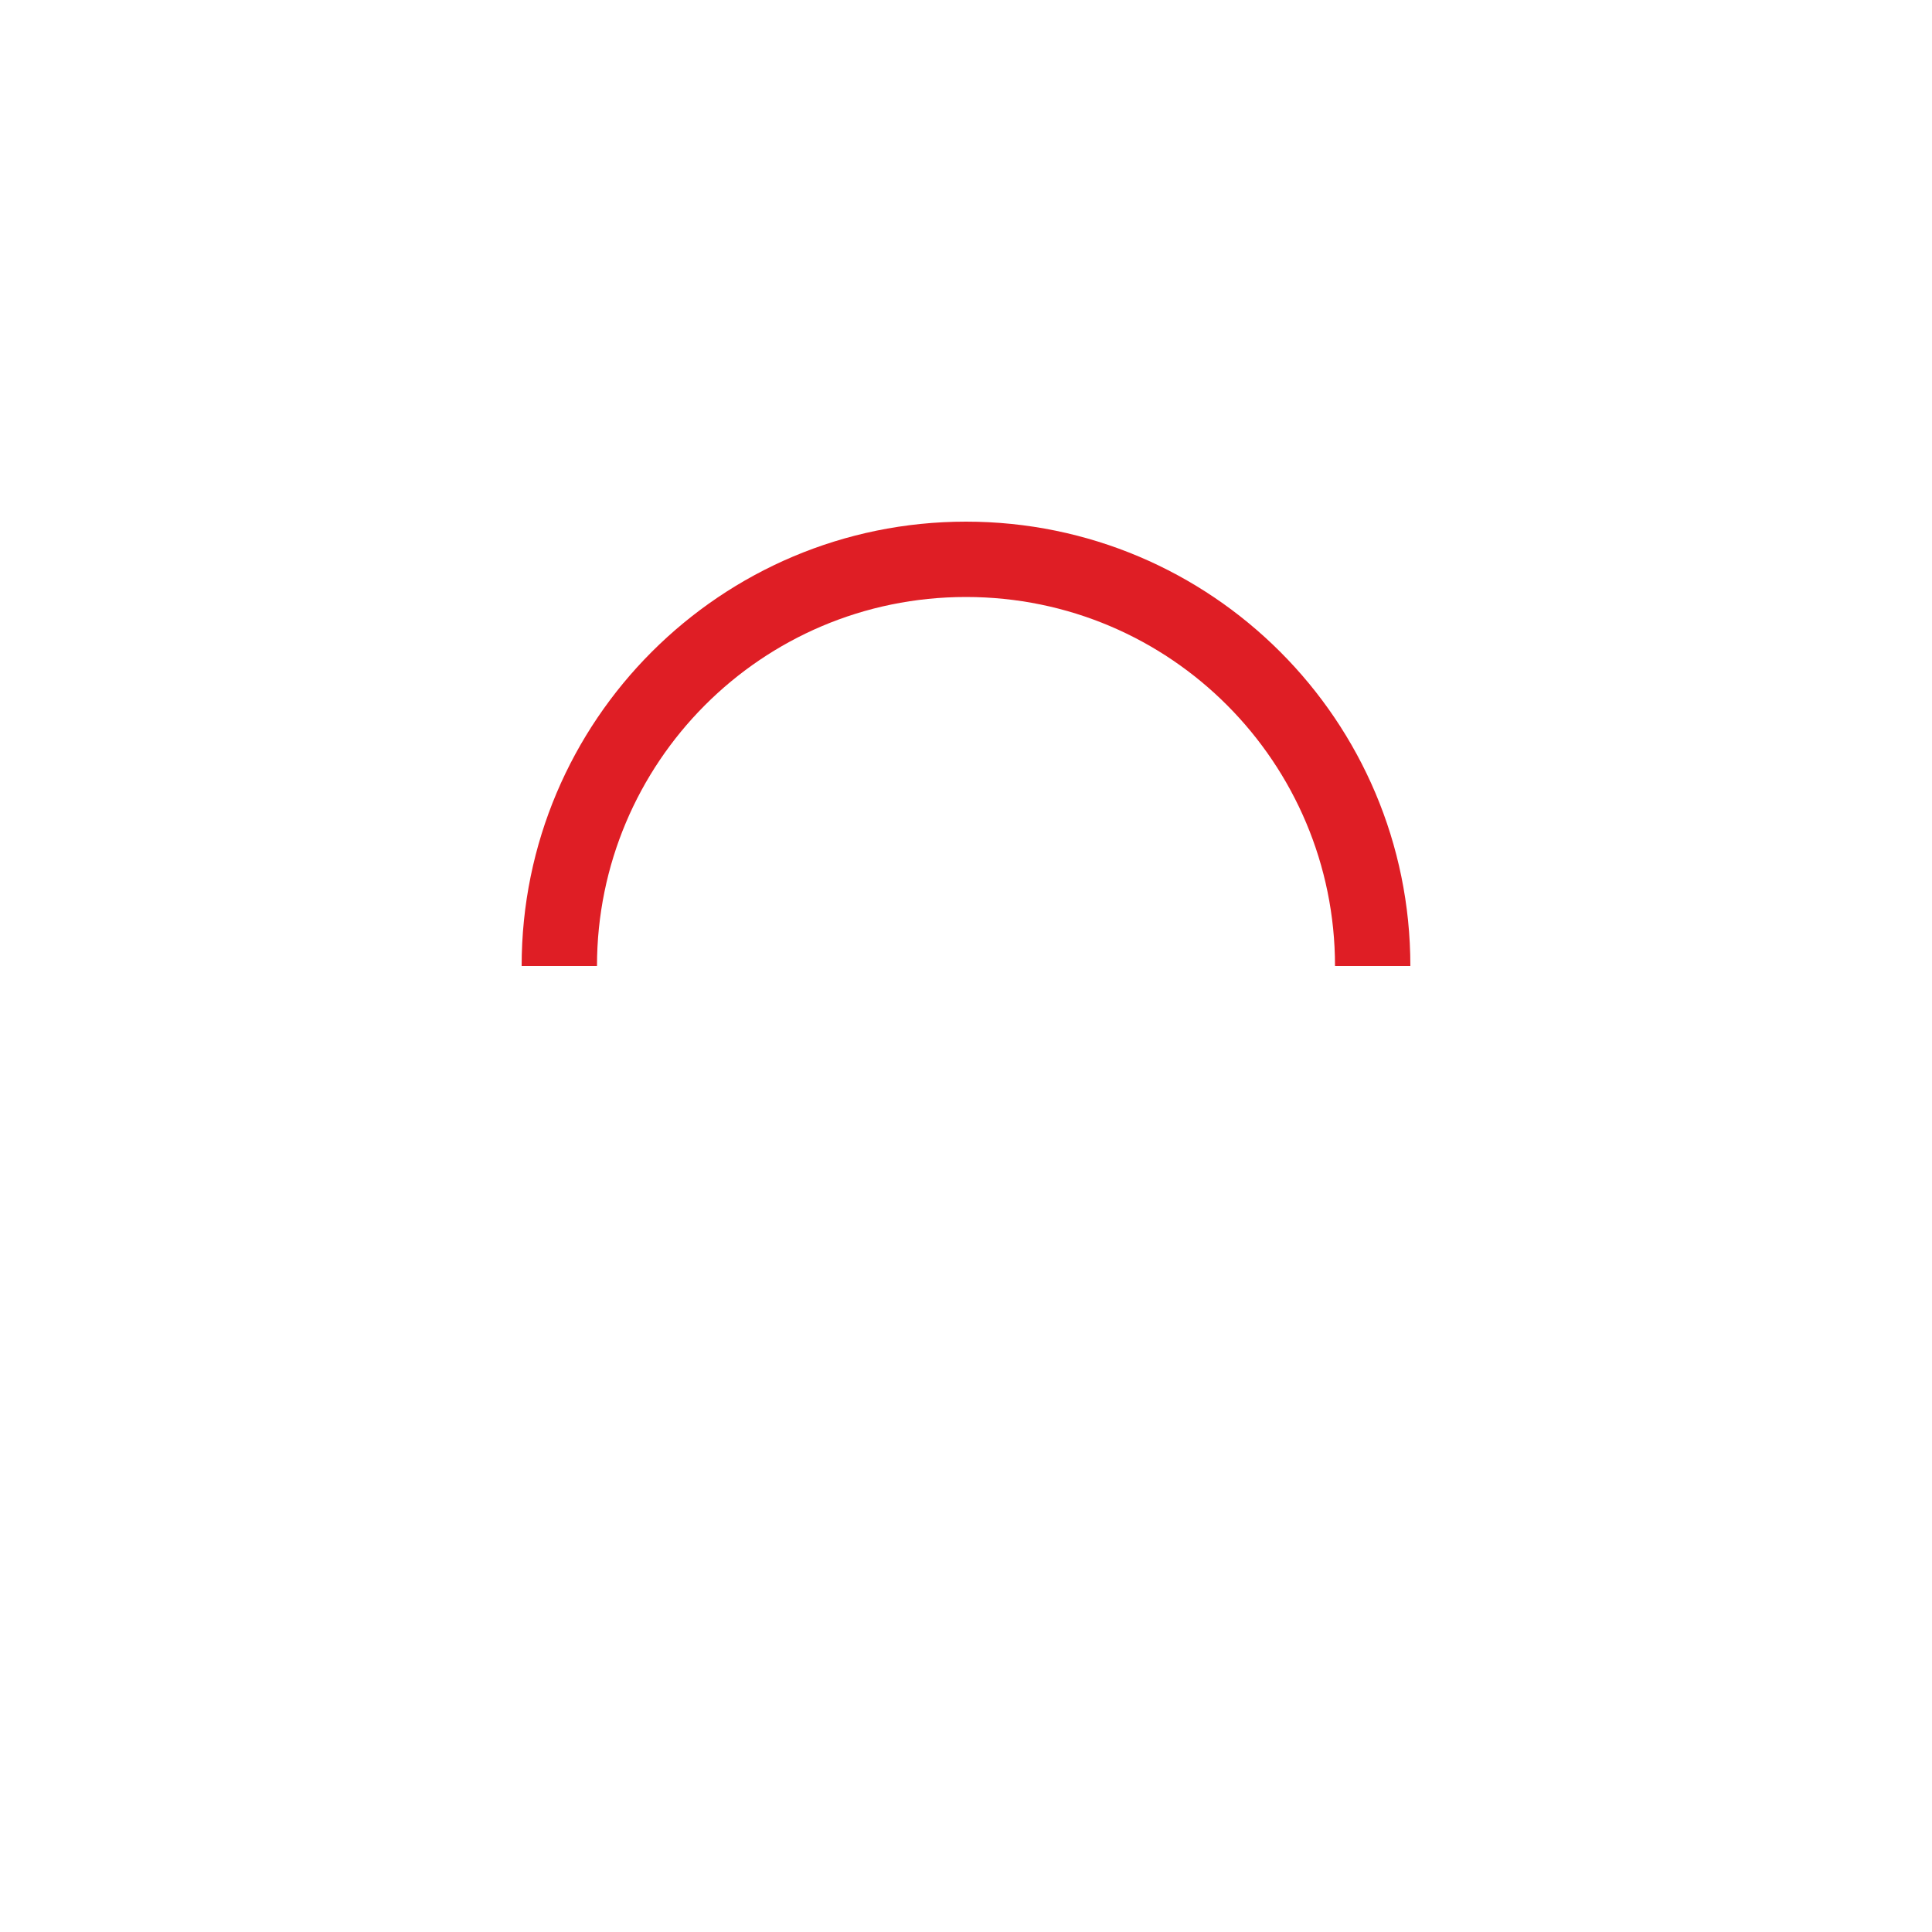 <svg version="1.1" id="L9" xmlns="http://www.w3.org/2000/svg" xmlns:xlink="http://www.w3.org/1999/xlink" x="0px" y="0px" viewBox="0 0 100 100" enable-background="new 0 0 0 0" xml:space="preserve" width="60" height="60">
    <path fill="#df1e25" d="M73,50c0-12.7-10.3-23-23-23S27,37.3,27,50 M30.9,50c0-10.5,8.5-19.1,19.1-19.1S69.1,39.5,69.1,50">
      <animateTransform attributeName="transform" attributeType="XML" type="rotate" dur="1s" from="0 50 50" to="360 50 50" repeatCount="indefinite"></animateTransform>
  </path>
</svg>